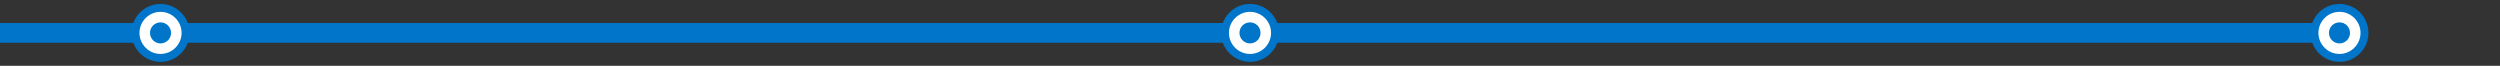 <svg xmlns="http://www.w3.org/2000/svg" xmlns:xlink="http://www.w3.org/1999/xlink" id="Layer_1" x="0px" y="0px" viewBox="0 0 1900 50" style="enable-background:new 0 0 1900 50;" xml:space="preserve"><rect x="0" y="0" width="1900" height="50" fill="#333333" stroke="none"/><style type="text/css">	.st0{fill:none;stroke:#0075C9;stroke-width:15;stroke-miterlimit:10;}	.st1{fill:#FFFFFF;}	.st2{fill:#0075C9;}</style><line class="st0" x1="0" y1="25" x2="1778" y2="25"></line><g>	<path class="st1" d="M950,44c-10.5,0-19-8.5-19-19s8.5-19,19-19s19,8.5,19,19S960.5,44,950,44z"></path>	<path class="st2" d="M950,9c8.8,0,16,7.2,16,16s-7.2,16-16,16s-16-7.2-16-16S941.2,9,950,9 M950,3c-12.2,0-22,9.9-22,22  s9.8,22,22,22s22-9.8,22-22S962.2,3,950,3L950,3z"></path></g><g>	<circle class="st2" cx="950" cy="25" r="8"></circle></g><g>	<path class="st1" d="M1778,44c-10.5,0-19-8.5-19-19s8.5-19,19-19s19,8.5,19,19S1788.5,44,1778,44z"></path>	<path class="st2" d="M1778,9c8.8,0,16,7.2,16,16s-7.2,16-16,16s-16-7.2-16-16S1769.2,9,1778,9 M1778,3c-12.2,0-22,9.9-22,22  s9.8,22,22,22s22-9.8,22-22S1790.2,3,1778,3L1778,3z"></path></g><g>	<circle class="st2" cx="1778" cy="25" r="8"></circle></g><g>	<path class="st1" d="M122,44c-10.5,0-19-8.5-19-19s8.5-19,19-19s19,8.5,19,19S132.5,44,122,44z"></path>	<path class="st2" d="M122,9c8.8,0,16,7.2,16,16s-7.2,16-16,16s-16-7.2-16-16S113.2,9,122,9 M122,3c-12.2,0-22,9.9-22,22  s9.8,22,22,22s22-9.8,22-22S134.1,3,122,3L122,3z"></path></g><g>	<circle class="st2" cx="122" cy="25" r="8"></circle></g></svg>